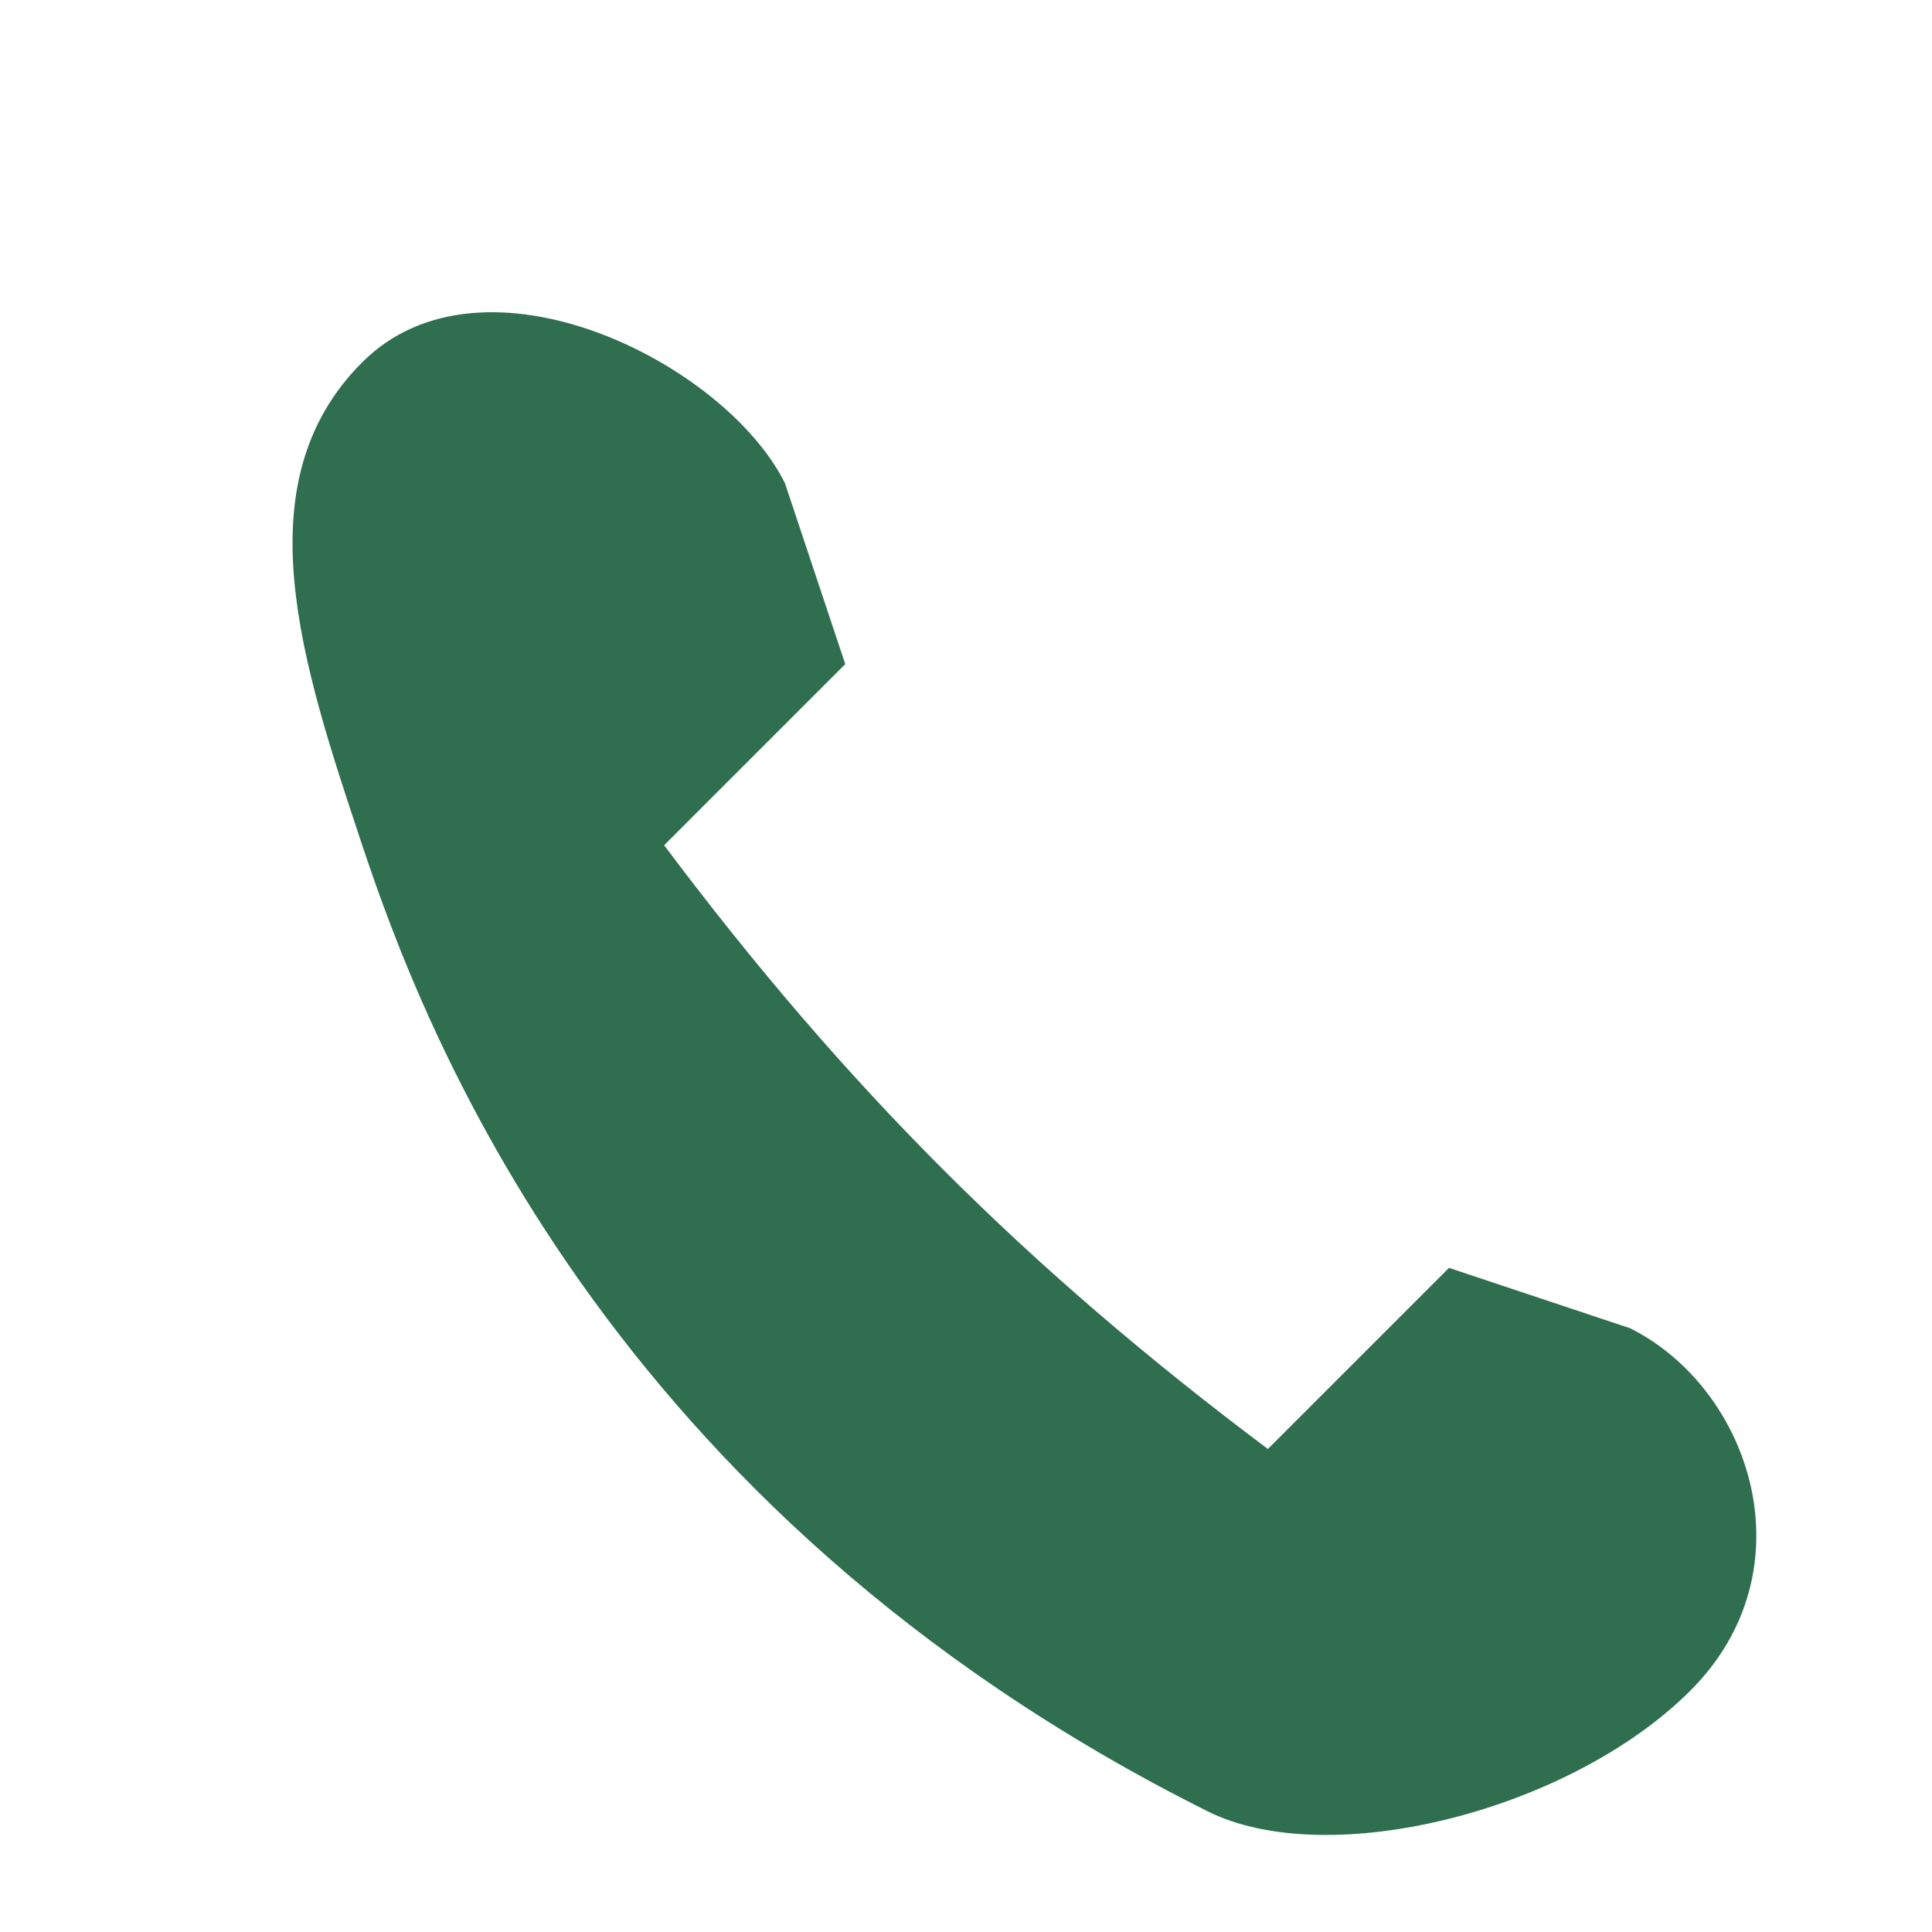 <?xml version="1.0" encoding="UTF-8"?>
<svg xmlns="http://www.w3.org/2000/svg" width="32" height="32" viewBox="0 0 32 32"><path fill="#2F6E4F" d="M6 6c2-2 6 0 7 2l1 3l-3 3c3 4 6 7 10 10l3-3l3 1c2 1 3 4 1 6c-2 2-6 3-8 2C10 25 7 17 6 14S4 8 6 6z"/></svg>